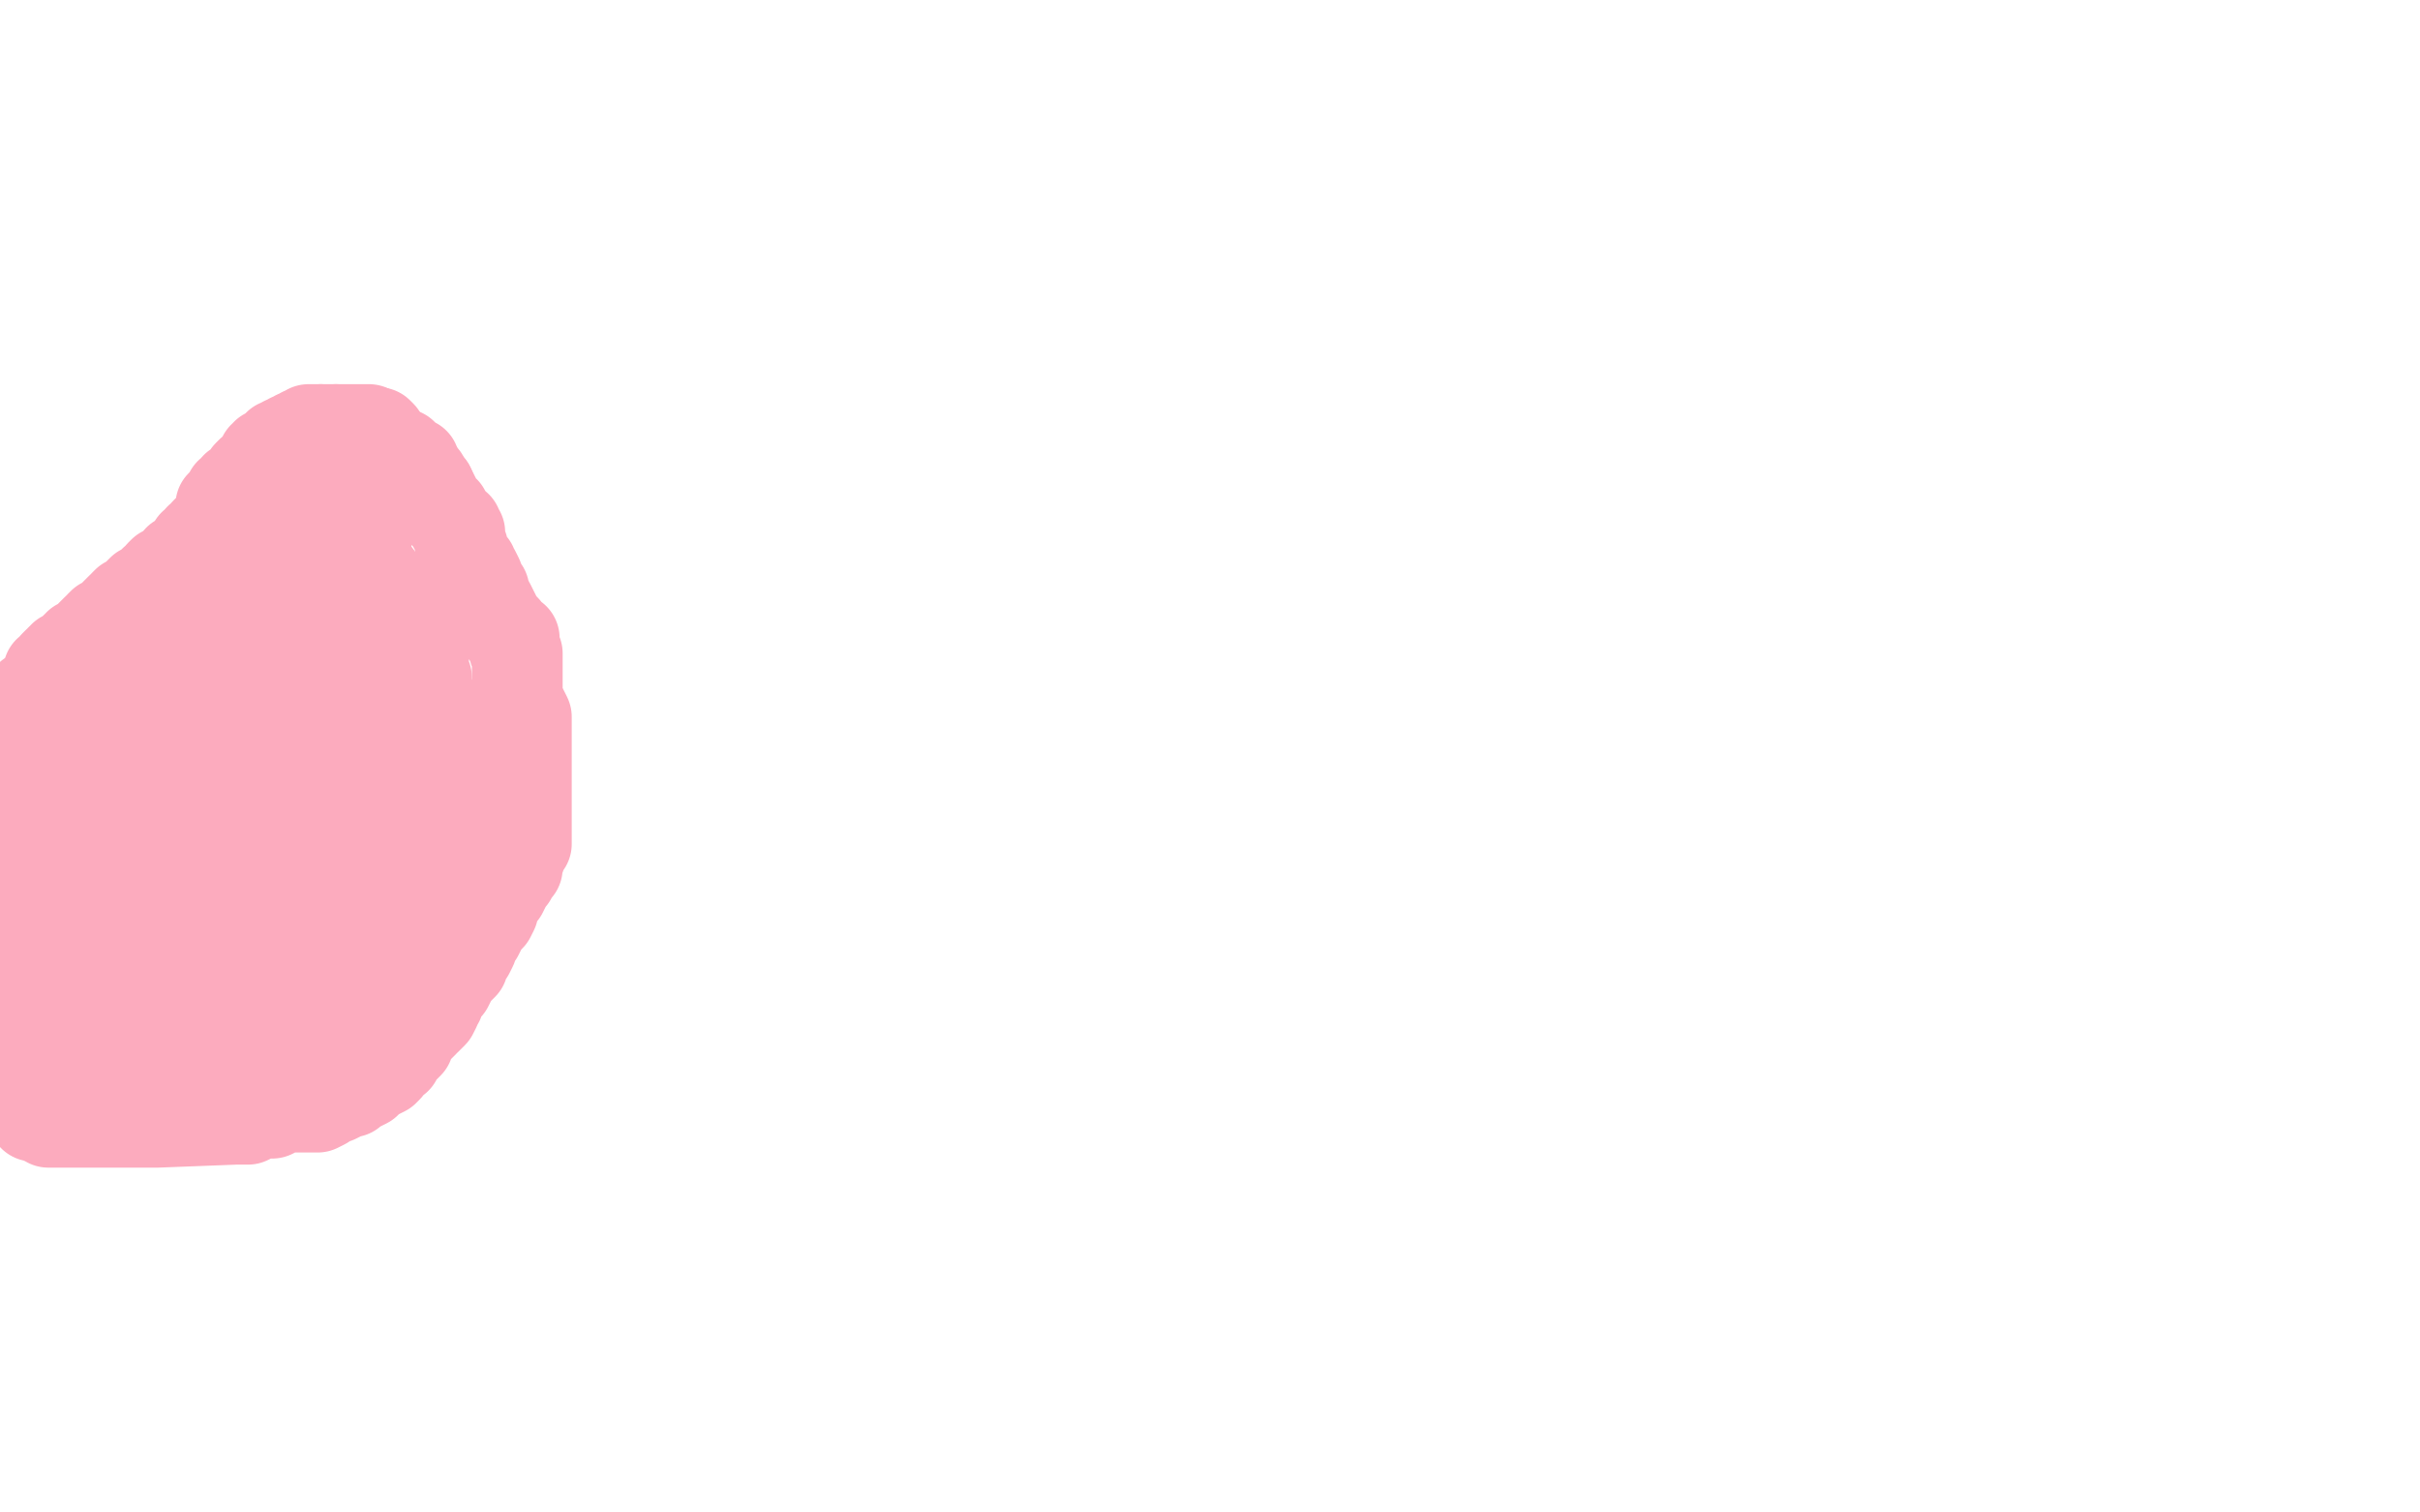 <?xml version="1.0" standalone="no"?>
<!DOCTYPE svg PUBLIC "-//W3C//DTD SVG 1.1//EN"
"http://www.w3.org/Graphics/SVG/1.1/DTD/svg11.dtd">

<svg width="800" height="500" version="1.1" xmlns="http://www.w3.org/2000/svg" xmlns:xlink="http://www.w3.org/1999/xlink" style="stroke-antialiasing: false"><desc>This SVG has been created on https://colorillo.com/</desc><rect x='0' y='0' width='800' height='500' style='fill: rgb(255,255,255); stroke-width:0' /><polyline points="1,275 1,274 1,274 1,273 1,273 1,272 1,272 1,271 1,271 1,270 1,270 1,269 1,269 1,268 1,268 1,267 1,267 1,265 1,264 1,263 1,262 1,261 1,260 1,259 1,258 1,257 1,256 1,255 1,254 1,253 1,252 1,251 1,250 1,249 1,248 1,247 1,245 1,244 1,243 1,242 2,242 2,241 2,240 2,239 2,238 3,238 3,237 3,236 5,236 6,235 7,234 7,233 8,232 10,232 10,231 10,230 11,230 12,229 13,229 13,228 14,228 14,227 14,226 16,226 16,225 16,224 16,223 16,222 17,222 18,222 18,221 18,220 19,219 20,219 20,218 21,218 21,217 22,217 23,217 23,216 24,216 25,216 25,215 25,214 26,214 26,213 27,213 28,213 28,212 29,212 30,212 30,211 30,210 31,209 32,208 33,208 33,207 34,206 35,206 36,205 37,205 37,204 38,204 38,203 39,202 40,201 41,201 41,200 42,199 43,199 44,198 45,197 46,196 47,195 48,195 49,194 51,193 51,192 53,191 53,190 54,189 55,189 57,187 59,186 59,185 61,185 61,184 62,184 63,184 63,183 63,182 64,182 64,181 64,180 65,180 66,180 66,179 66,178 67,178 68,178 68,177 68,176 69,175 70,174 71,174 71,173 72,172 73,172 73,171 73,170 73,169 73,168 73,167 74,166 75,165 76,165 76,164 76,163 77,163 78,162 78,161 79,161 80,160 81,159 82,159 82,158 82,157 83,156 84,156 85,155 85,154 86,154 86,153 87,153 87,152 87,151 88,151 88,150 89,150 90,150 90,149 91,148 92,148 92,147 93,147 94,147 94,146 95,146 96,146 96,145 97,145 98,145 98,144 99,144 100,144 100,143 101,143 102,142 103,142 104,142 105,142 106,142" style="fill: none; stroke: #fcabbe; stroke-width: 30; stroke-linejoin: round; stroke-linecap: round; stroke-antialiasing: false; stroke-antialias: 0; opacity: 1.0"/>
<polyline points="111,142 112,142 113,142 114,142 115,142 116,142 117,142 118,142 119,142 120,142 121,142 122,142 122,143 123,143" style="fill: none; stroke: #fcabbe; stroke-width: 30; stroke-linejoin: round; stroke-linecap: round; stroke-antialiasing: false; stroke-antialias: 0; opacity: 1.0"/>
<polyline points="106,142 107,142 108,142 109,142 110,142 111,142" style="fill: none; stroke: #fcabbe; stroke-width: 30; stroke-linejoin: round; stroke-linecap: round; stroke-antialiasing: false; stroke-antialias: 0; opacity: 1.0"/>
<polyline points="123,143 124,143 125,143 126,144 126,145 126,146 127,147 128,149 129,149 130,149" style="fill: none; stroke: #fcabbe; stroke-width: 30; stroke-linejoin: round; stroke-linecap: round; stroke-antialiasing: false; stroke-antialias: 0; opacity: 1.0"/>
<polyline points="137,155 137,156 138,156 138,157 138,158 139,158 140,158 140,159 141,160 142,161" style="fill: none; stroke: #fcabbe; stroke-width: 30; stroke-linejoin: round; stroke-linecap: round; stroke-antialiasing: false; stroke-antialias: 0; opacity: 1.0"/>
<polyline points="130,149 130,150 132,150 133,150 134,151 135,152 135,153 136,153 137,153 137,154 137,155" style="fill: none; stroke: #fcabbe; stroke-width: 30; stroke-linejoin: round; stroke-linecap: round; stroke-antialiasing: false; stroke-antialias: 0; opacity: 1.0"/>
<polyline points="142,161 143,163 144,165 145,167 146,169 147,169 148,171 149,172 150,174 151,174 151,175 151,176 152,176 152,177 152,178 152,179 152,180 153,181 153,182 153,183 153,184 154,184 155,186 156,187 156,189 157,189 158,191 158,192 158,193 160,195 160,197 161,198 161,199 162,200 163,202 164,204 165,206 167,208 167,209 170,211 170,213 170,214 170,215 171,216 171,217 171,218 171,219 171,221 171,222 171,223 171,225 171,226 171,228 171,230 172,233 173,235 174,237 174,239 174,240 174,242 174,243 174,244 174,245 174,246 174,247 174,248 174,250 174,251 174,252 174,254 174,255 174,256 174,257 174,258 174,259 174,260 174,261 174,262 174,263 174,265 174,266 174,267 174,270 174,272 174,273 174,275 174,277 174,278 174,279 173,280 172,281 172,283 171,284 171,285 171,287 170,288 169,290 168,291 167,293 166,295 164,297 163,300 163,301 162,303 160,305 159,307 158,309 156,311 156,313 155,315 154,316 153,318 153,319 152,320 150,322 149,324 148,326 147,327 146,327 146,328 145,330 145,331 144,332 144,333 143,335 142,336 141,337 140,337 140,338 139,339 138,340 137,341 136,342 135,343 135,345 134,346 132,348 131,350 129,351 128,353 127,354 125,355 122,356 121,358 119,359 117,360 116,361 114,361 113,362 111,363 110,363 109,363 108,364 107,365 105,366 104,366 103,366 101,366 100,366 99,366 98,366 96,366 94,366 92,367 90,368 88,368 87,368 84,369 82,370 80,370 78,370 52,371 50,371 49,371 47,371 46,371 45,371 44,371 43,371 42,371 41,371 40,371 39,371 38,371 37,371 35,371 34,371 33,371 32,371 31,371 30,371 28,371 27,371 25,371 24,371 23,371 22,371 21,371 19,371 18,371 16,371 16,370 14,370 13,369 12,369 11,369 11,368 11,367 10,367 10,366 9,365 9,363 9,362 9,361 9,360 9,358 9,357 9,355 9,354 9,353 9,352 9,351 9,349 9,348 9,347 9,345 9,343 9,342 9,341 9,340 9,338 9,337 9,336 9,335 9,333 9,331 9,329 9,327 9,325 9,324 9,323 9,321 9,319 9,318 9,316 9,315 9,313 9,312 9,310 9,309 9,307 9,305 9,303 9,301 9,300 9,299 9,297 9,296 9,295 9,294 9,293 9,292 9,291 9,290 9,289 9,288 9,286 9,285 9,283 9,282 9,281 9,280 9,279 9,278 9,276 9,275 9,274 9,273 9,271 10,269 10,267 10,266 12,264 13,262 14,262 14,259 14,258 14,256 15,254 15,253 15,251 16,251 17,250 17,249 17,248 18,247 19,247 19,246 19,245 19,243 19,242 21,242 21,241 21,239 22,238 23,237 23,236 24,235 25,233 26,232 27,232 27,231 28,230 29,228 30,228 30,227 30,226 31,225 32,224 33,224 33,223 35,222 36,221 38,220 40,219 42,218 44,216 46,215 49,213" style="fill: none; stroke: #fcabbe; stroke-width: 30; stroke-linejoin: round; stroke-linecap: round; stroke-antialiasing: false; stroke-antialias: 0; opacity: 1.0"/>
<polyline points="70,200 71,199 71,198 72,197 74,196 76,195 77,194 78,194 79,193 80,192 81,190 82,189 83,189 84,188" style="fill: none; stroke: #fcabbe; stroke-width: 30; stroke-linejoin: round; stroke-linecap: round; stroke-antialiasing: false; stroke-antialias: 0; opacity: 1.0"/>
<polyline points="49,213 51,212 53,211 55,209 57,208 59,207 61,205 64,204 65,203 66,202 67,201 68,200 69,200 70,200" style="fill: none; stroke: #fcabbe; stroke-width: 30; stroke-linejoin: round; stroke-linecap: round; stroke-antialiasing: false; stroke-antialias: 0; opacity: 1.0"/>
<polyline points="84,188 85,186 86,185 88,184 88,183 89,181 89,180 89,179 90,179 91,177 92,176 93,174 93,173 95,173 96,172 97,170 98,169 98,168 98,167 98,166 98,165 98,164 99,164 99,163 99,162 100,162 101,162 102,162 103,162 104,162 105,162 106,162 107,162 108,162 109,162 110,162 111,162 112,162 113,162 114,164 115,165 116,167 117,169 118,171 119,173 120,175 120,176 121,177 121,178 121,179 121,180 121,181 121,182 121,184 121,185 122,187 125,191 125,192 126,194 128,195" style="fill: none; stroke: #fcabbe; stroke-width: 30; stroke-linejoin: round; stroke-linecap: round; stroke-antialiasing: false; stroke-antialias: 0; opacity: 1.0"/>
<polyline points="128,195 129,197 130,197 131,197 131,198 131,199 131,200 131,201 132,201 132,202 133,203 134,204 134,205 134,206 134,207 135,208 135,209 136,210 136,211 136,212 136,213 138,213 139,213 140,215 140,216 140,217 140,218 140,220 140,222 141,224 141,225 141,227 141,228 142,230 143,232 143,234 143,236 143,239 144,242 146,244 146,247 147,250 148,253 149,256 149,257 150,259 150,260 150,261 150,262 150,263 150,264 150,265 150,266 150,267 150,268 150,269 150,270 150,271 150,272 150,273 150,274 150,275 150,276 150,277 150,278 150,280 150,282 150,284" style="fill: none; stroke: #fcabbe; stroke-width: 30; stroke-linejoin: round; stroke-linecap: round; stroke-antialiasing: false; stroke-antialias: 0; opacity: 1.0"/>
<polyline points="139,304 138,305 137,307 136,308 135,309 135,310 135,311 134,312 133,313 131,315 131,316 129,318 129,319 128,319 128,320 127,321 126,322 125,323 124,323 123,325 123,326 121,328 120,329 119,330 118,331 117,333 117,334 115,335 114,335 112,336 112,337 110,338 109,340 108,341 106,342 105,343 105,344 103,346 102,347" style="fill: none; stroke: #fcabbe; stroke-width: 30; stroke-linejoin: round; stroke-linecap: round; stroke-antialiasing: false; stroke-antialias: 0; opacity: 1.0"/>
<polyline points="102,347 100,347 99,348 98,349 97,350 95,351 94,352 93,352 92,353 90,354 89,355 88,355 87,355 85,355 84,355 83,355 82,356 80,356 78,356 77,356 75,357 73,357 72,357 71,357 69,357 68,357 66,357 65,358 64,358 63,358 61,358 60,358 58,358 56,358 54,358 52,358 51,358 50,358" style="fill: none; stroke: #fcabbe; stroke-width: 30; stroke-linejoin: round; stroke-linecap: round; stroke-antialiasing: false; stroke-antialias: 0; opacity: 1.0"/>
<polyline points="40,358 39,358 38,358 36,358 34,358 32,358 31,358 30,358" style="fill: none; stroke: #fcabbe; stroke-width: 30; stroke-linejoin: round; stroke-linecap: round; stroke-antialiasing: false; stroke-antialias: 0; opacity: 1.0"/>
<polyline points="50,358 48,358 47,358 46,358 45,358 44,358 43,358 42,358 41,358 40,358" style="fill: none; stroke: #fcabbe; stroke-width: 30; stroke-linejoin: round; stroke-linecap: round; stroke-antialiasing: false; stroke-antialias: 0; opacity: 1.0"/>
<polyline points="30,358 30,357 30,356 30,355 30,354 30,352 30,350 30,348 30,346 30,343 30,340 30,339 30,337 30,334 30,331 30,328 30,324 30,321 30,317 30,312 30,309 30,305 30,302 30,299 30,296 30,293 30,290 30,287 30,285 30,282 30,281 30,279 30,277 31,275 31,272 31,270 31,268 31,267 31,265 32,263 33,261 34,259 35,258 36,255 36,254 36,252 37,250 38,247 38,245 38,243 39,241 39,240 39,239" style="fill: none; stroke: #fcabbe; stroke-width: 30; stroke-linejoin: round; stroke-linecap: round; stroke-antialiasing: false; stroke-antialias: 0; opacity: 1.0"/>
<polyline points="55,227 56,226 57,225 58,225 59,224 60,223 61,222 62,221 63,220 65,220 65,219 65,218 66,217 68,215 69,215 70,214 72,213 74,211 75,211 77,209 79,208 80,207 80,206 81,206 82,205 83,205 84,204 84,203 84,202 85,201 86,200 87,200 87,199 87,198 88,197 89,196 90,195 91,194 91,193 93,191 94,190 95,190 95,189 95,188 96,188 96,187" style="fill: none; stroke: #fcabbe; stroke-width: 30; stroke-linejoin: round; stroke-linecap: round; stroke-antialiasing: false; stroke-antialias: 0; opacity: 1.0"/>
<polyline points="103,192 104,194 105,195 106,196 106,197 106,199 106,201 107,202 108,203 109,205 110,206 111,207 111,208" style="fill: none; stroke: #fcabbe; stroke-width: 30; stroke-linejoin: round; stroke-linecap: round; stroke-antialiasing: false; stroke-antialias: 0; opacity: 1.0"/>
<polyline points="96,187 97,187 98,187 99,187 100,187 101,187 102,189 102,190 102,192 103,192" style="fill: none; stroke: #fcabbe; stroke-width: 30; stroke-linejoin: round; stroke-linecap: round; stroke-antialiasing: false; stroke-antialias: 0; opacity: 1.0"/>
<polyline points="111,208 112,210 112,211 113,212 113,213 113,214 113,216 113,217 113,218 113,220 114,221 115,222 116,223 116,224 116,225 116,227 117,228 118,228 119,229 120,231 120,232 121,234 122,235 123,236" style="fill: none; stroke: #fcabbe; stroke-width: 30; stroke-linejoin: round; stroke-linecap: round; stroke-antialiasing: false; stroke-antialias: 0; opacity: 1.0"/>
<polyline points="123,236 124,238 124,240 124,241 125,242 126,244 127,246 127,248 127,249 127,250 128,252 128,253 128,254 129,255 130,255 130,256 130,258 130,259 130,260 130,261 130,262 130,263 130,264 130,266 130,267 130,268 130,270 130,271 130,272 130,273 130,275 130,278 130,279 130,281 130,282 130,284 130,287 130,289 130,292 130,294 127,297 127,298 125,300 124,301 122,303 122,305 120,306 119,308 118,309 117,310 116,310 114,312 112,313 110,314 108,315 106,317 103,318 101,319 99,320 96,321 94,322 91,322 89,322 86,323 84,324 81,327 79,327 77,327 75,327 72,330 70,331 68,331 66,332 65,333 63,333 62,333 60,333 59,333 57,333 55,333 54,333 52,334 49,334 48,334 47,334 45,334" style="fill: none; stroke: #fcabbe; stroke-width: 30; stroke-linejoin: round; stroke-linecap: round; stroke-antialiasing: false; stroke-antialias: 0; opacity: 1.0"/>
<polyline points="36,334 37,334 38,334 39,334 40,334 41,334 43,332 45,330 48,329 50,327 51,325 53,323 54,321 56,318 57,316 59,313 61,311 62,308 64,304 66,301 67,299 69,296 70,293 71,291 72,289 73,286 74,283 75,281 75,278 77,276 77,273 79,270 79,267 80,264 81,261 83,257 83,254 85,251 85,248 86,245 87,242 88,239 89,237 89,235 89,232 89,230 90,227 91,226 92,224 92,222 92,221" style="fill: none; stroke: #fcabbe; stroke-width: 30; stroke-linejoin: round; stroke-linecap: round; stroke-antialiasing: false; stroke-antialias: 0; opacity: 1.0"/>
<polyline points="150,284 149,284 149,286 147,288 146,290 146,292 145,294 144,296 144,297 143,298 142,300 142,301 140,302 139,304" style="fill: none; stroke: #fcabbe; stroke-width: 30; stroke-linejoin: round; stroke-linecap: round; stroke-antialiasing: false; stroke-antialias: 0; opacity: 1.0"/>
<polyline points="92,221 92,219 93,219 93,218 93,217 93,216 93,215 93,214 93,213 93,212 94,211 95,211 96,211 96,212 96,215 97,218 97,222 97,225 98,231 99,235 99,241 99,245 99,251 99,255 99,258 99,261 99,265 99,268 99,271 99,275 97,278 95,283 94,286 93,290 92,293 90,298 89,300 88,302 87,304 87,303 87,302 87,301 88,300 88,298 90,293 91,290 92,287 93,281 95,277 96,274 97,269 98,266 99,263 100,260 101,257 102,254 103,252 104,249 104,247 104,246 104,245 104,244" style="fill: none; stroke: #fcabbe; stroke-width: 30; stroke-linejoin: round; stroke-linecap: round; stroke-antialiasing: false; stroke-antialias: 0; opacity: 1.0"/>
<polyline points="39,239 40,239 40,238 40,237 40,236 41,235 43,234 45,233 46,233 48,232 49,231 52,229 54,228 55,227" style="fill: none; stroke: #fcabbe; stroke-width: 30; stroke-linejoin: round; stroke-linecap: round; stroke-antialiasing: false; stroke-antialias: 0; opacity: 1.0"/>
<polyline points="104,244 105,244 106,244 107,244 108,244 109,244 110,244 110,245 110,246 110,248 110,251 110,254 110,257 110,260 110,264 110,267 110,269 110,272 110,273 110,276 110,278 110,280 110,283 110,284 109,285 109,287 108,288 107,290 106,291 105,292 104,293 104,294 104,295 103,295 102,295 101,297 99,299 97,301 94,303 91,305 88,306 84,309 81,310 78,314 74,315 72,316 69,317 68,317 66,317 65,317 63,317 61,317 59,317 58,317 57,317 56,317 54,317 51,317 50,317 48,317 45,317 42,317 40,317 39,317 38,317 38,316 37,314 37,313 36,311 36,310 36,307 36,305 36,304 36,302 36,300 36,298 38,296 39,294 41,292 42,289 43,287 44,286 46,284 47,284 47,282 47,280 48,278 49,275 50,272 51,270 51,267 52,264 54,261 54,258 56,253 56,250 58,247 59,245 59,244 59,242 60,240 62,239 63,237 64,235 65,233 66,232 67,231 68,230 68,229 69,228 69,227 69,226 69,225 69,224 69,225 69,226 69,228 69,232 69,236 69,240 66,246 63,254 61,259 59,265 58,269 54,274 52,277 51,279 50,281 50,282 50,284 49,285 49,286 49,285 49,284 49,283 50,281 53,277 55,271 56,264 59,260 62,255 64,252 66,249 67,248 68,247" style="fill: none; stroke: #fcabbe; stroke-width: 30; stroke-linejoin: round; stroke-linecap: round; stroke-antialiasing: false; stroke-antialias: 0; opacity: 1.0"/>
<polyline points="45,334 44,334 43,334 42,334 41,334 40,334 39,334 38,334 37,334 36,334" style="fill: none; stroke: #fcabbe; stroke-width: 30; stroke-linejoin: round; stroke-linecap: round; stroke-antialiasing: false; stroke-antialias: 0; opacity: 1.0"/>
</svg>
